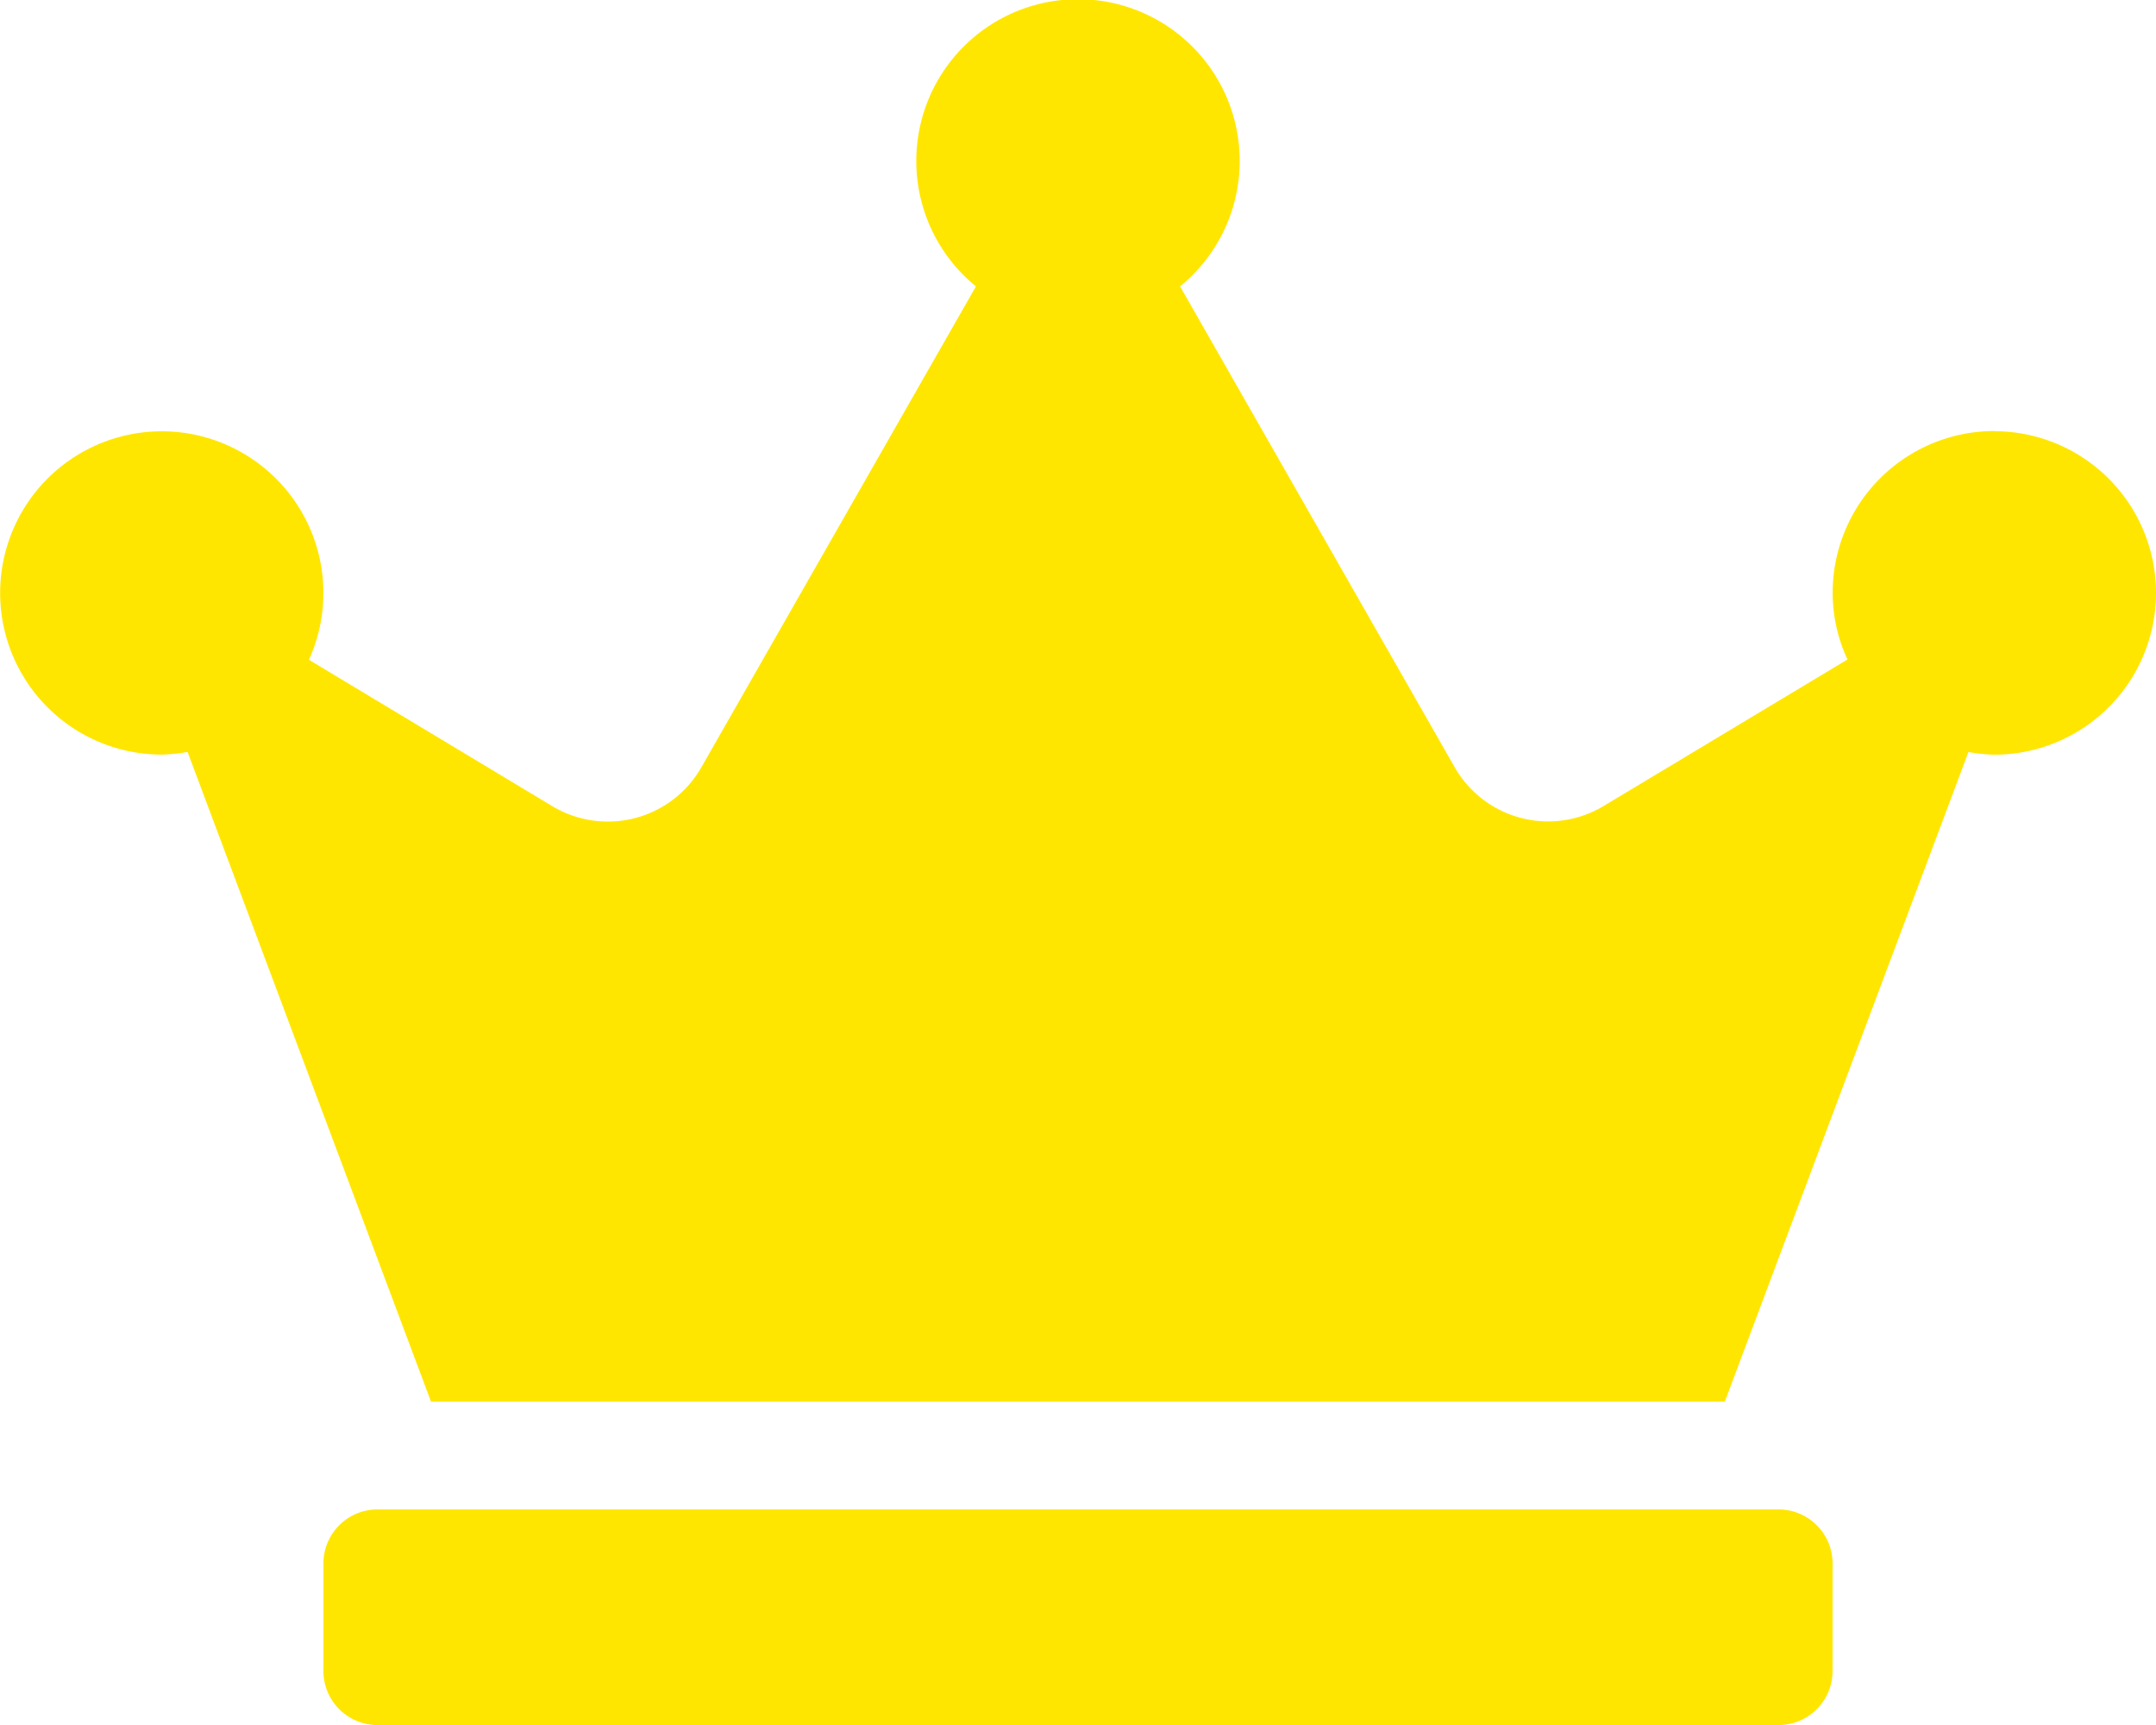 <svg xmlns="http://www.w3.org/2000/svg" width="25.012" height="20.01" viewBox="0 0 25.012 20.01">
  <path id="crown-yellow-icon" d="M20.635,17.509H4.377a.627.627,0,0,0-.625.625v1.251a.627.627,0,0,0,.625.625H20.635a.627.627,0,0,0,.625-.625V18.134A.627.627,0,0,0,20.635,17.509ZM23.137,5a1.876,1.876,0,0,0-1.876,1.876,1.838,1.838,0,0,0,.172.774l-2.83,1.7A1.249,1.249,0,0,1,16.876,8.9L13.69,3.322a1.876,1.876,0,1,0-2.368,0L8.137,8.9a1.25,1.25,0,0,1-1.727.453l-2.826-1.7a1.875,1.875,0,1,0-1.708,1.1,1.916,1.916,0,0,0,.3-.031L5,16.258H20.01l2.826-7.535a1.916,1.916,0,0,0,.3.031,1.876,1.876,0,0,0,0-3.752Z" fill="#ffe600"/>
</svg>
